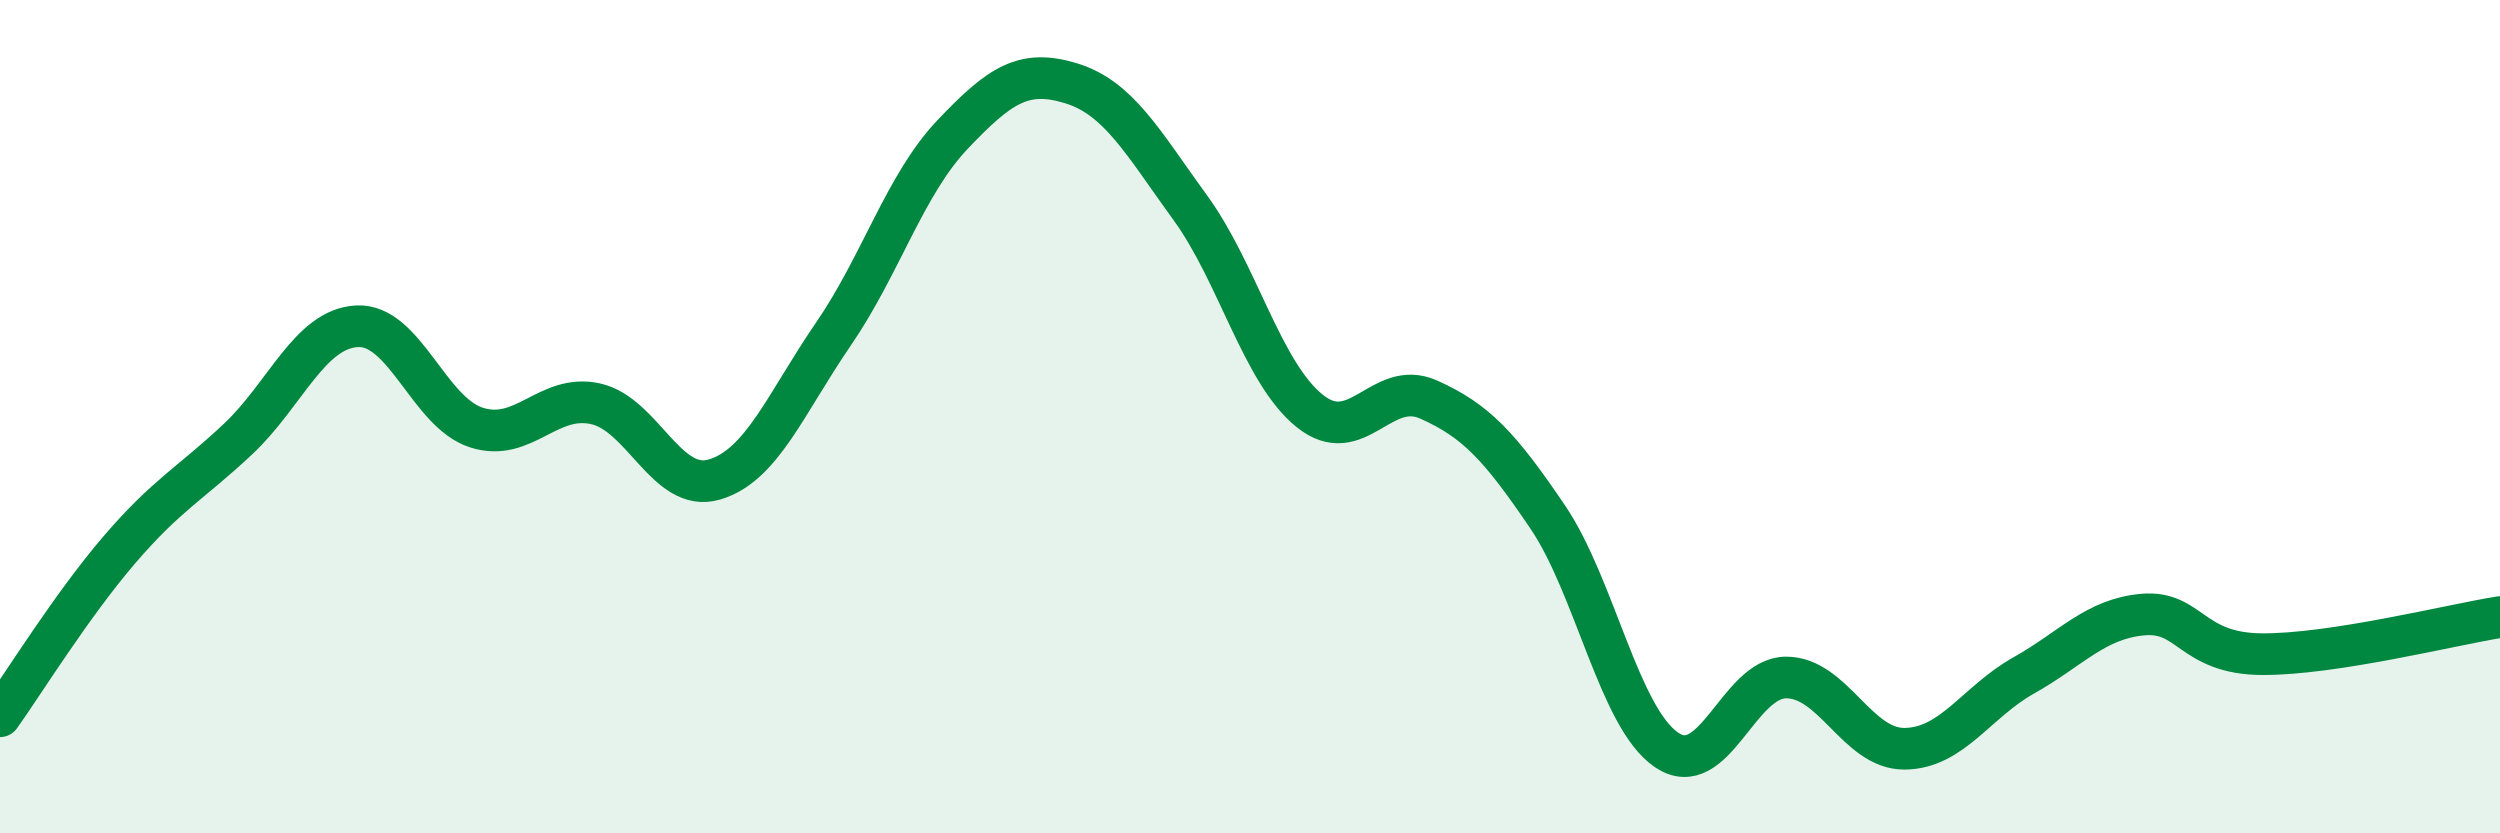 
    <svg width="60" height="20" viewBox="0 0 60 20" xmlns="http://www.w3.org/2000/svg">
      <path
        d="M 0,17.19 C 0.57,16.39 1.72,14.53 2.86,13.2 C 4,11.87 4.57,11.61 5.71,10.54 C 6.85,9.47 7.43,7.89 8.57,7.83 C 9.71,7.77 10.29,9.89 11.43,10.26 C 12.57,10.63 13.15,9.44 14.29,9.69 C 15.43,9.94 16,11.84 17.14,11.51 C 18.28,11.18 18.86,9.68 20,8.02 C 21.14,6.36 21.72,4.43 22.86,3.23 C 24,2.03 24.57,1.65 25.71,2 C 26.85,2.35 27.43,3.42 28.57,4.99 C 29.71,6.56 30.29,8.94 31.43,9.86 C 32.57,10.78 33.15,9.08 34.29,9.59 C 35.43,10.1 36,10.72 37.14,12.4 C 38.28,14.08 38.86,17.23 40,18 C 41.14,18.77 41.72,16.27 42.86,16.26 C 44,16.25 44.57,17.98 45.71,17.97 C 46.85,17.96 47.43,16.85 48.57,16.21 C 49.71,15.57 50.29,14.85 51.43,14.75 C 52.57,14.65 52.58,15.69 54.29,15.7 C 56,15.71 58.86,14.99 60,14.81L60 20L0 20Z"
        fill="#008740"
        opacity="0.1"
        stroke-linecap="round"
        stroke-linejoin="round"
      />
      <path
        d="M 0,17.19 C 0.57,16.39 1.72,14.53 2.86,13.2 C 4,11.87 4.57,11.61 5.71,10.54 C 6.85,9.47 7.43,7.89 8.57,7.83 C 9.71,7.77 10.29,9.89 11.43,10.26 C 12.57,10.63 13.15,9.44 14.29,9.69 C 15.43,9.94 16,11.84 17.14,11.51 C 18.28,11.18 18.86,9.68 20,8.02 C 21.14,6.36 21.72,4.43 22.86,3.23 C 24,2.03 24.57,1.65 25.71,2 C 26.85,2.35 27.43,3.42 28.57,4.99 C 29.71,6.56 30.29,8.94 31.43,9.86 C 32.57,10.78 33.15,9.08 34.29,9.59 C 35.43,10.1 36,10.72 37.14,12.4 C 38.28,14.08 38.86,17.23 40,18 C 41.14,18.77 41.72,16.27 42.86,16.26 C 44,16.25 44.57,17.98 45.71,17.97 C 46.85,17.96 47.43,16.85 48.57,16.21 C 49.71,15.57 50.29,14.85 51.43,14.75 C 52.57,14.65 52.58,15.69 54.29,15.7 C 56,15.71 58.86,14.99 60,14.81"
        stroke="#008740"
        stroke-width="1"
        fill="none"
        stroke-linecap="round"
        stroke-linejoin="round"
      />
    </svg>
  